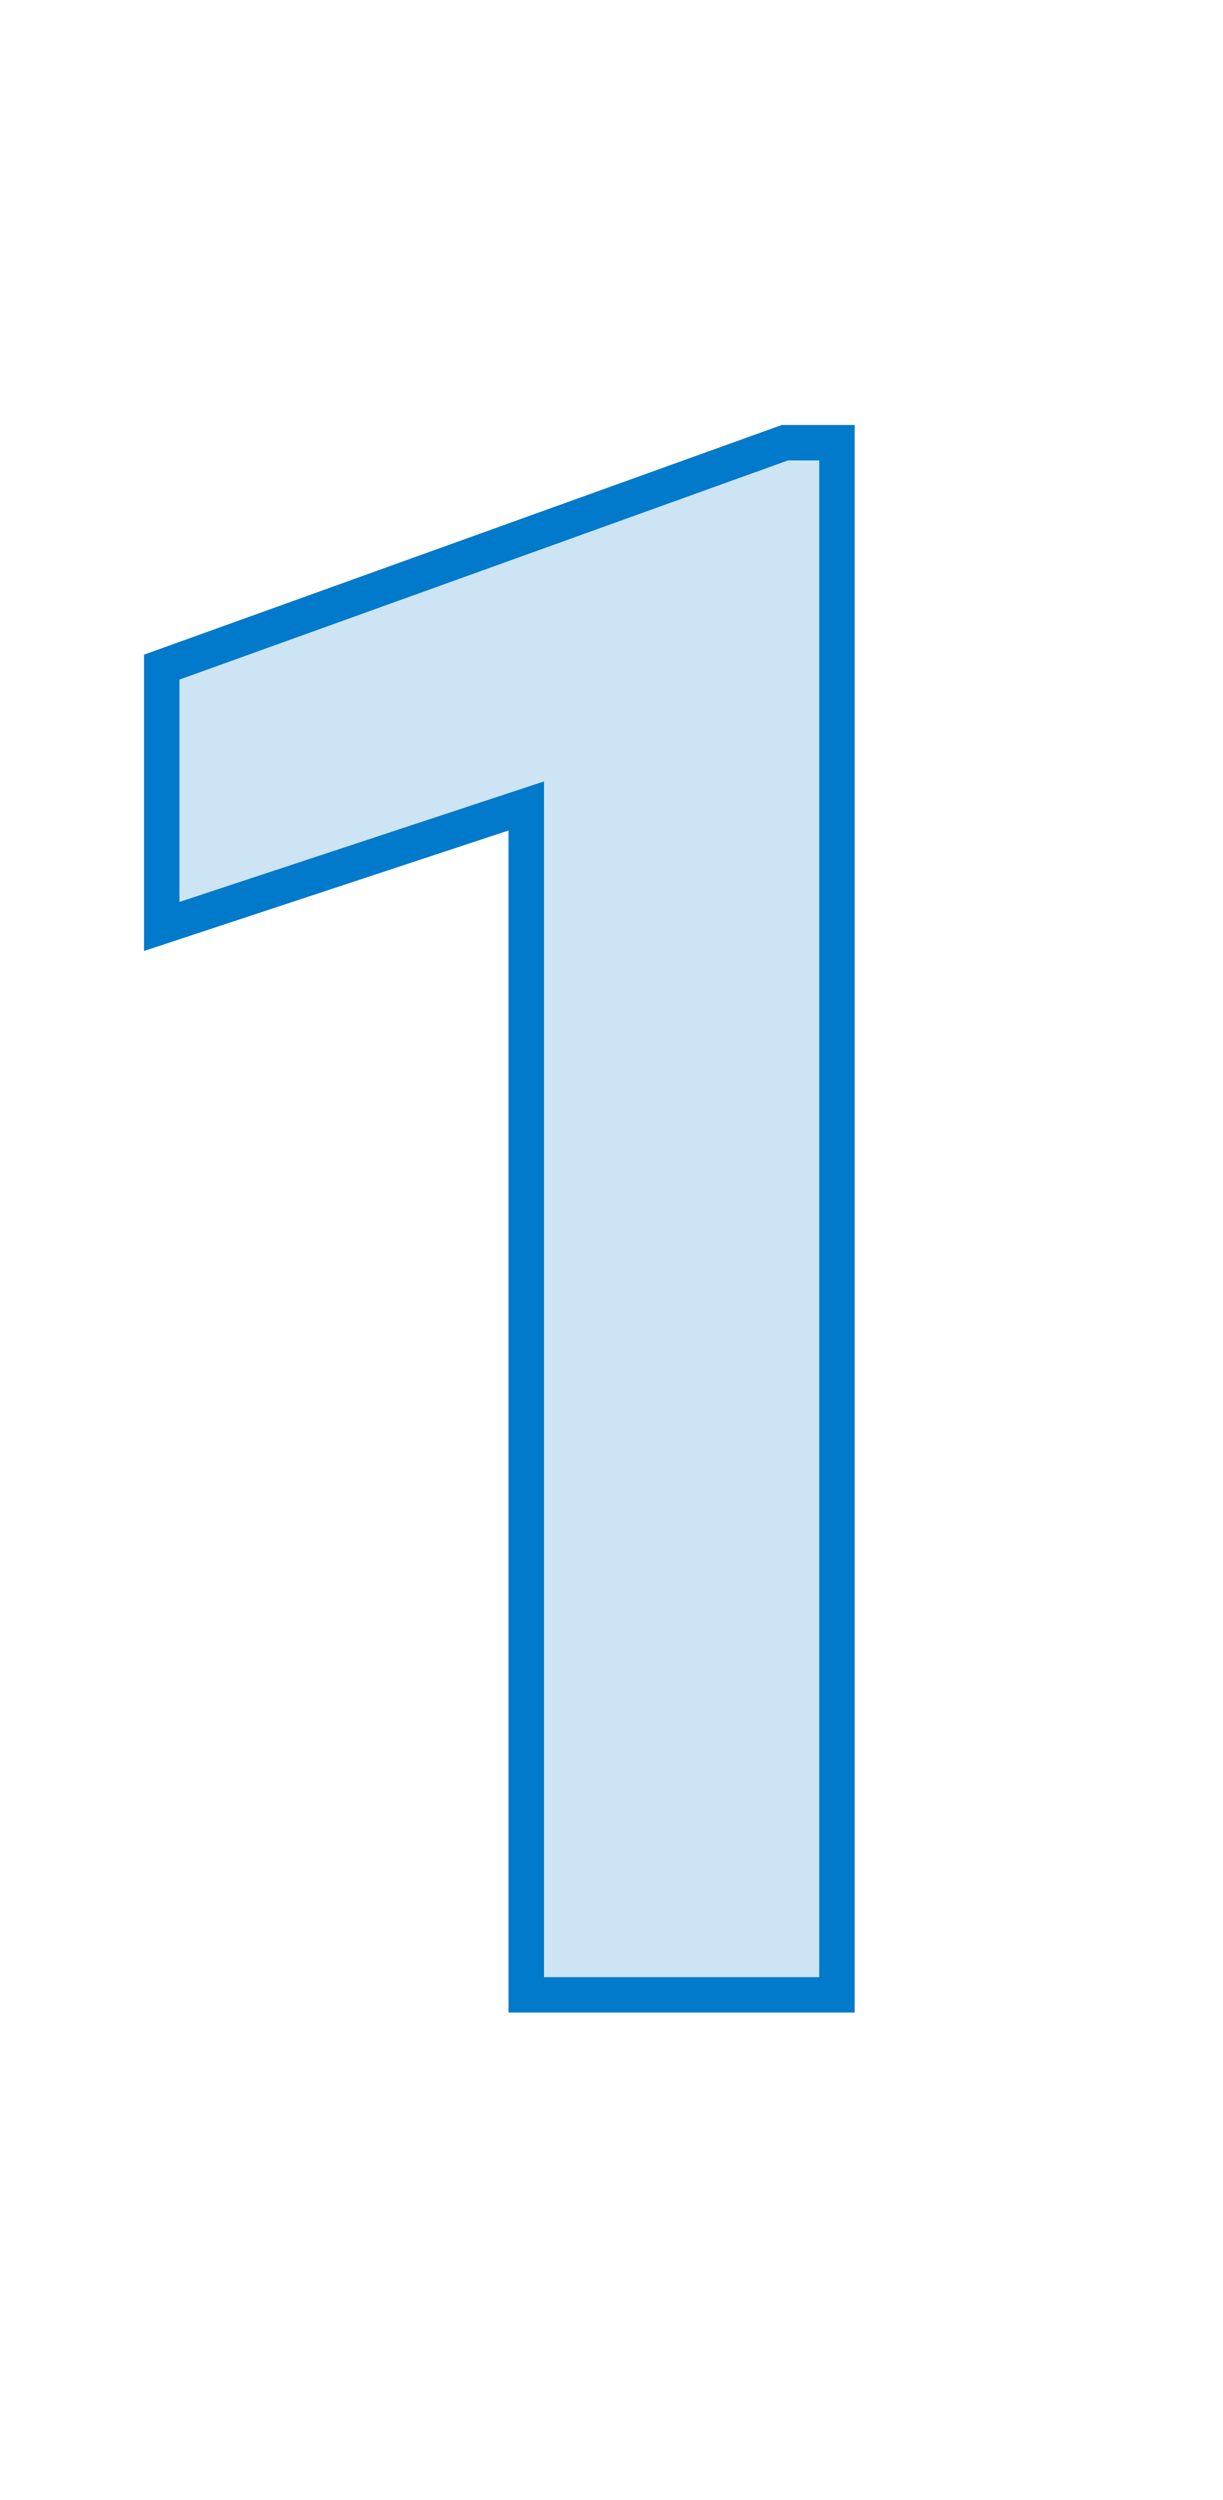 <svg viewBox="0 0 69 141" xmlns="http://www.w3.org/2000/svg" xmlns:xlink="http://www.w3.org/1999/xlink" width="69" height="141" fill="none" customFrame="#000000">
	<path id="1" d="M46.219 25.969L46.219 111.516L30.691 111.516L30.691 44.074L10.125 50.871L10.125 38.332L44.461 25.969L46.219 25.969Z" fill="rgb(1,122,203)" fill-opacity="0.2" fill-rule="nonzero" />
	<path id="1" d="M48.219 113.516L48.219 23.969L44.112 23.969L8.125 36.926L8.125 53.639L28.691 46.842L28.691 113.516L48.219 113.516ZM28.691 44.735L30.691 44.074L30.691 111.516L46.219 111.516L46.219 25.969L44.461 25.969L44.219 26.056L10.125 38.332L10.125 50.871L12.125 50.21L28.691 44.735Z" fill="rgb(1,122,203)" fill-rule="evenodd" />
</svg>
